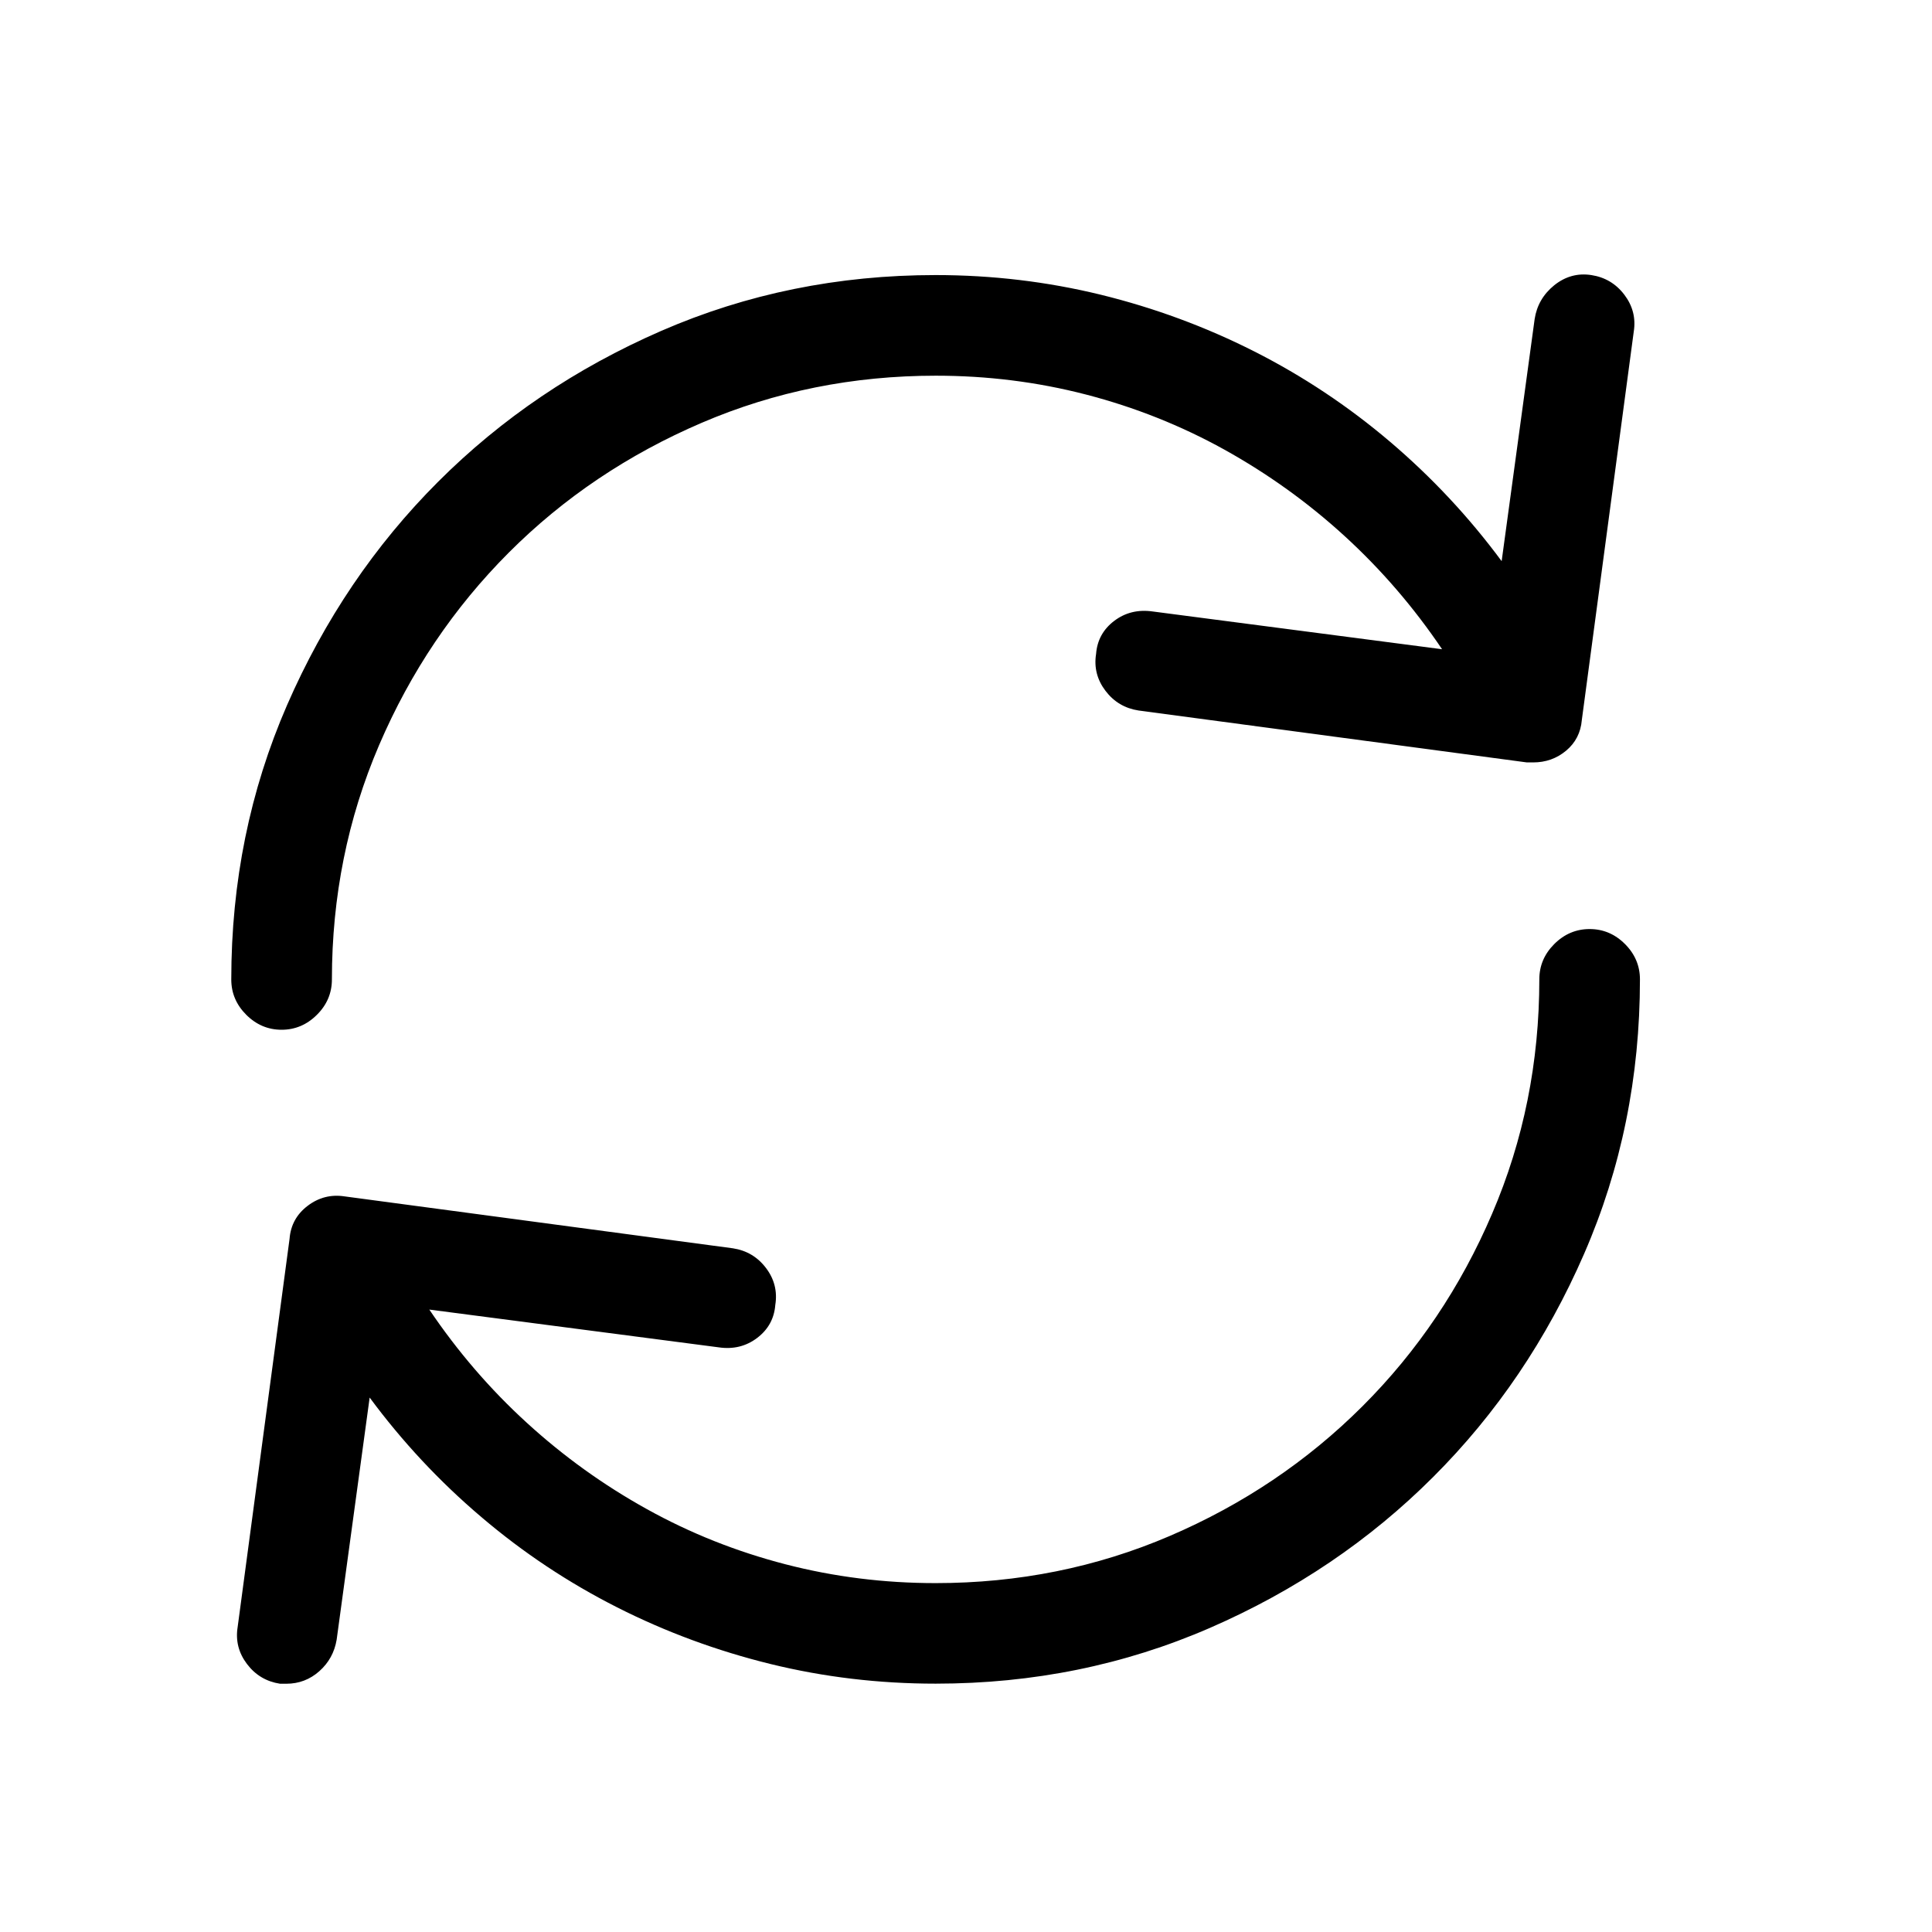 <?xml version="1.0" encoding="UTF-8"?>
<svg xmlns="http://www.w3.org/2000/svg" width="24" height="24" viewBox="0 0 24 24" fill="none">
  <path d="M19.768 3.417C19.937 3.443 20.074 3.524 20.178 3.661C20.282 3.798 20.322 3.951 20.295 4.12L19.65 8.944C19.637 9.1 19.572 9.227 19.455 9.325C19.338 9.423 19.201 9.471 19.045 9.471C19.032 9.471 19.019 9.471 19.006 9.471C18.993 9.471 18.98 9.471 18.967 9.471L14.143 8.826C13.974 8.8 13.837 8.719 13.733 8.582C13.629 8.445 13.589 8.292 13.616 8.123C13.629 7.954 13.704 7.817 13.841 7.713C13.978 7.609 14.137 7.57 14.32 7.596L17.914 8.065C17.562 7.544 17.159 7.076 16.703 6.659C16.247 6.242 15.749 5.885 15.209 5.585C14.669 5.286 14.096 5.058 13.49 4.901C12.884 4.744 12.262 4.667 11.625 4.667C10.597 4.667 9.626 4.862 8.715 5.253C7.804 5.644 7.004 6.18 6.321 6.864C5.638 7.548 5.1 8.345 4.709 9.257C4.318 10.169 4.123 11.139 4.123 12.167C4.123 12.336 4.061 12.483 3.937 12.606C3.813 12.73 3.666 12.792 3.498 12.792C3.33 12.792 3.183 12.73 3.059 12.606C2.935 12.482 2.873 12.336 2.873 12.167C2.873 10.956 3.104 9.82 3.566 8.759C4.029 7.697 4.654 6.773 5.442 5.985C6.23 5.197 7.154 4.572 8.215 4.11C9.277 3.648 10.412 3.417 11.623 3.417C12.326 3.417 13.01 3.499 13.674 3.661C14.338 3.824 14.973 4.058 15.578 4.364C16.183 4.67 16.747 5.045 17.267 5.487C17.788 5.93 18.25 6.425 18.654 6.971L19.064 3.963C19.09 3.794 19.171 3.654 19.308 3.543C19.446 3.433 19.599 3.391 19.768 3.417ZM9.631 16.21C9.618 16.379 9.543 16.516 9.406 16.62C9.269 16.724 9.11 16.764 8.927 16.737L5.333 16.268C5.685 16.789 6.088 17.258 6.544 17.674C7 18.091 7.498 18.449 8.038 18.748C8.578 19.048 9.151 19.275 9.757 19.432C10.363 19.589 10.985 19.666 11.622 19.666C12.65 19.666 13.621 19.471 14.532 19.08C15.443 18.689 16.241 18.152 16.925 17.469C17.609 16.786 18.146 15.988 18.536 15.076C18.927 14.165 19.122 13.195 19.122 12.166C19.122 11.997 19.184 11.851 19.308 11.727C19.432 11.603 19.579 11.541 19.747 11.541C19.915 11.541 20.062 11.603 20.186 11.727C20.31 11.851 20.372 11.998 20.372 12.166C20.372 13.377 20.141 14.513 19.679 15.574C19.217 16.636 18.592 17.56 17.804 18.347C17.016 19.135 16.092 19.76 15.031 20.222C13.969 20.684 12.834 20.915 11.623 20.915C10.92 20.915 10.236 20.834 9.572 20.671C8.908 20.508 8.273 20.274 7.668 19.968C7.063 19.662 6.499 19.288 5.979 18.845C5.458 18.403 4.996 17.907 4.592 17.361L4.182 20.369C4.156 20.525 4.084 20.656 3.967 20.76C3.85 20.864 3.713 20.916 3.557 20.916C3.544 20.916 3.531 20.916 3.518 20.916C3.505 20.916 3.492 20.916 3.479 20.916C3.31 20.89 3.173 20.809 3.069 20.672C2.965 20.535 2.925 20.382 2.952 20.213L3.597 15.389C3.61 15.22 3.685 15.083 3.822 14.979C3.959 14.875 4.112 14.836 4.281 14.862L9.105 15.507C9.274 15.533 9.411 15.614 9.515 15.751C9.619 15.888 9.658 16.041 9.631 16.21Z" fill="black"></path>
</svg>
